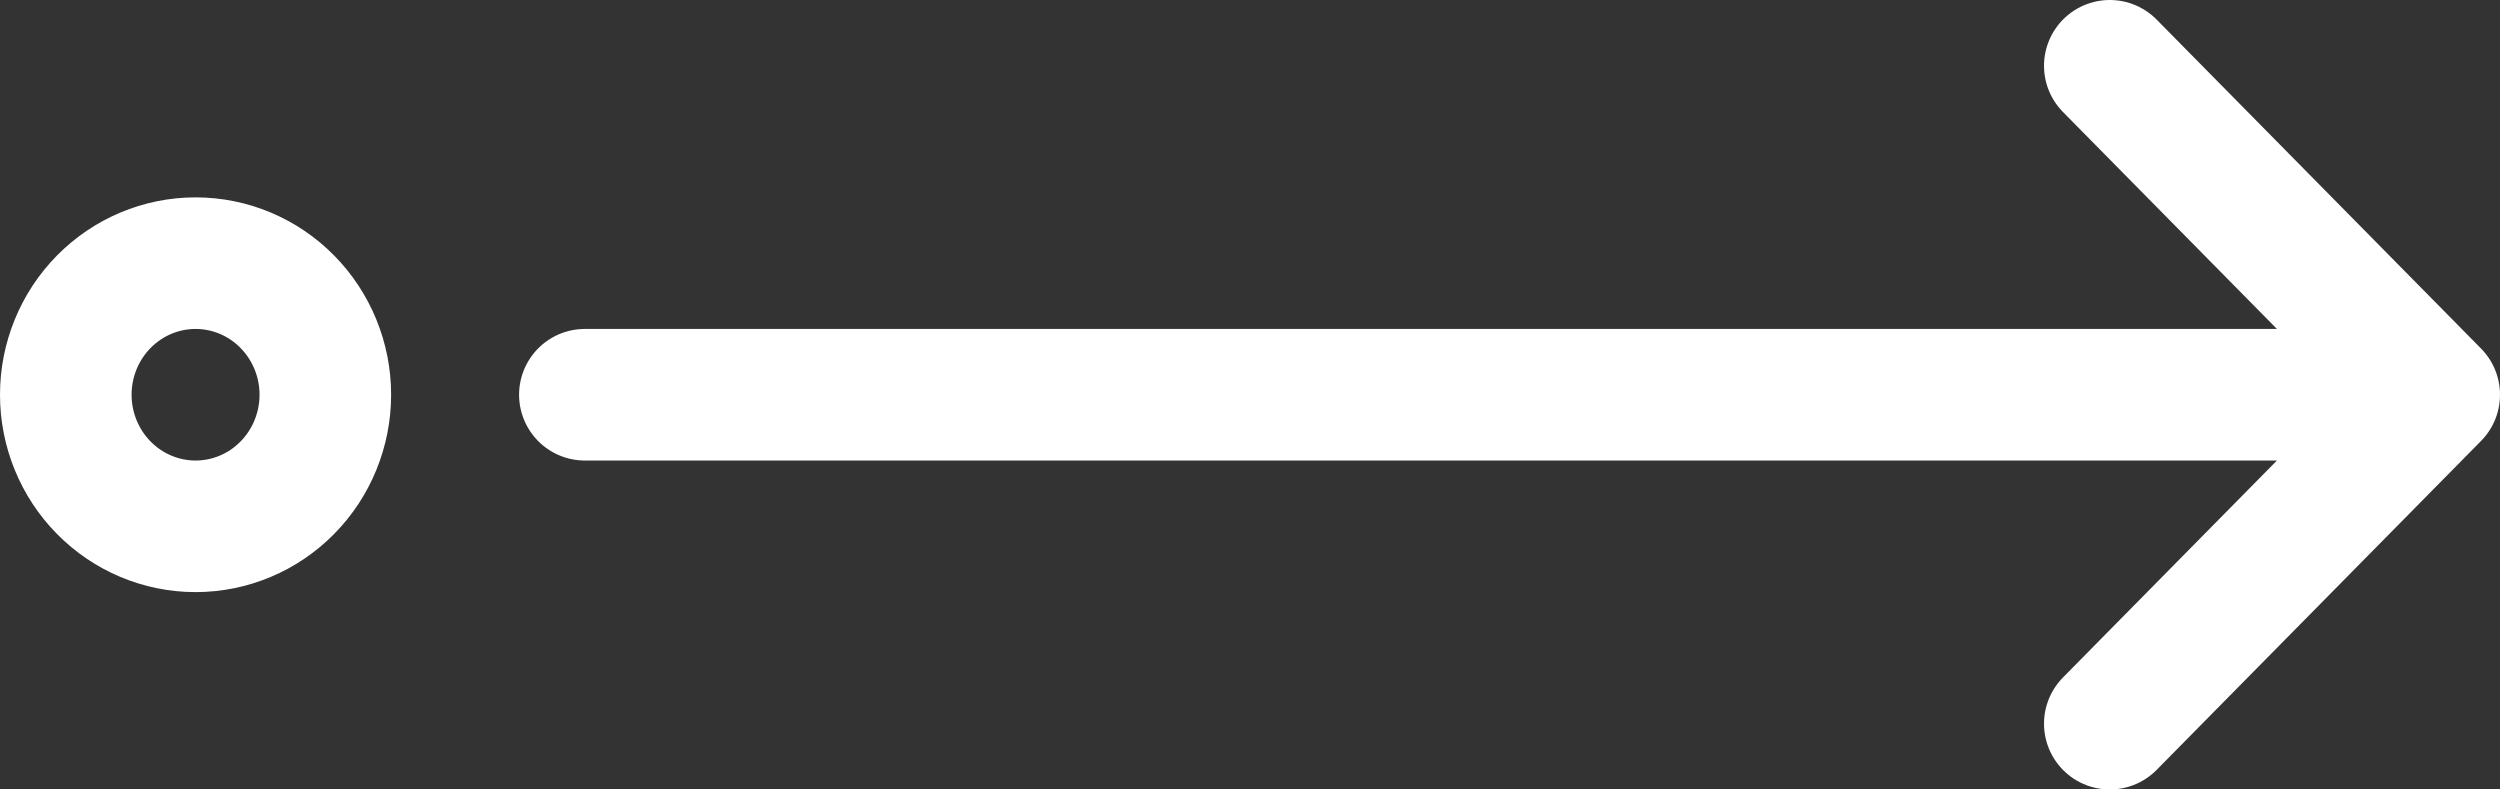 <svg width="38" height="12" viewBox="0 0 38 12" fill="none" xmlns="http://www.w3.org/2000/svg">
<rect x="0" y="0" width="38" height="12" fill="#333333" stroke="none"/>
<path d="M8.89 6H37M37 6L32.069 1M37 6L32.069 11M4.945 6C4.945 6.53 4.737 7.039 4.367 7.414C3.998 7.789 3.496 8 2.973 8C2.449 8 1.948 7.789 1.578 7.414C1.208 7.039 1 6.53 1 6C1 5.47 1.208 4.961 1.578 4.586C1.948 4.211 2.449 4 2.973 4C3.496 4 3.998 4.211 4.367 4.586C4.737 4.961 4.945 5.47 4.945 6Z" stroke="white" stroke-width="2" stroke-linecap="round" stroke-linejoin="round"/>
</svg>
